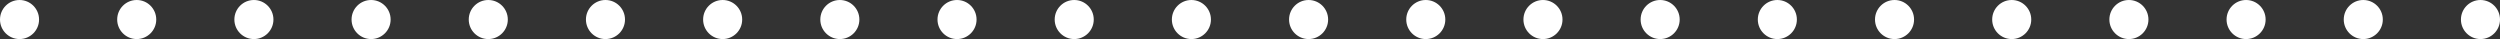 <?xml version="1.0" encoding="utf-8"?>
<svg xmlns="http://www.w3.org/2000/svg" width="320" height="5" viewBox="0 0 320 5" fill="none">
<rect x="0" y="0" width="320" height="5" fill="#333333" stroke="none"/>
<circle cx="2.5" cy="2.5" r="2.5" fill="white"/>
<circle cx="17.5" cy="2.5" r="2.5" fill="white"/>
<circle cx="32.5" cy="2.5" r="2.5" fill="white"/>
<circle cx="47.5" cy="2.5" r="2.5" fill="white"/>
<circle cx="62.5" cy="2.5" r="2.5" fill="white"/>
<circle cx="77.5" cy="2.5" r="2.5" fill="white"/>
<circle cx="92.5" cy="2.5" r="2.5" fill="white"/>
<circle cx="107.5" cy="2.5" r="2.5" fill="white"/>
<circle cx="122.5" cy="2.5" r="2.5" fill="white"/>
<circle cx="137.5" cy="2.5" r="2.5" fill="white"/>
<circle cx="152.5" cy="2.5" r="2.5" fill="white"/>
<circle cx="167.5" cy="2.5" r="2.5" fill="white"/>
<circle cx="182.5" cy="2.5" r="2.5" fill="white"/>
<circle cx="197.5" cy="2.5" r="2.5" fill="white"/>
<circle cx="212.5" cy="2.5" r="2.5" fill="white"/>
<circle cx="227.5" cy="2.5" r="2.5" fill="white"/>
<circle cx="242.5" cy="2.5" r="2.5" fill="white"/>
<circle cx="257.5" cy="2.5" r="2.5" fill="white"/>
<circle cx="272.5" cy="2.5" r="2.5" fill="white"/>
<circle cx="287.5" cy="2.5" r="2.5" fill="white"/>
<circle cx="302.5" cy="2.5" r="2.5" fill="white"/>
<circle cx="317.5" cy="2.5" r="2.5" fill="white"/>
</svg>